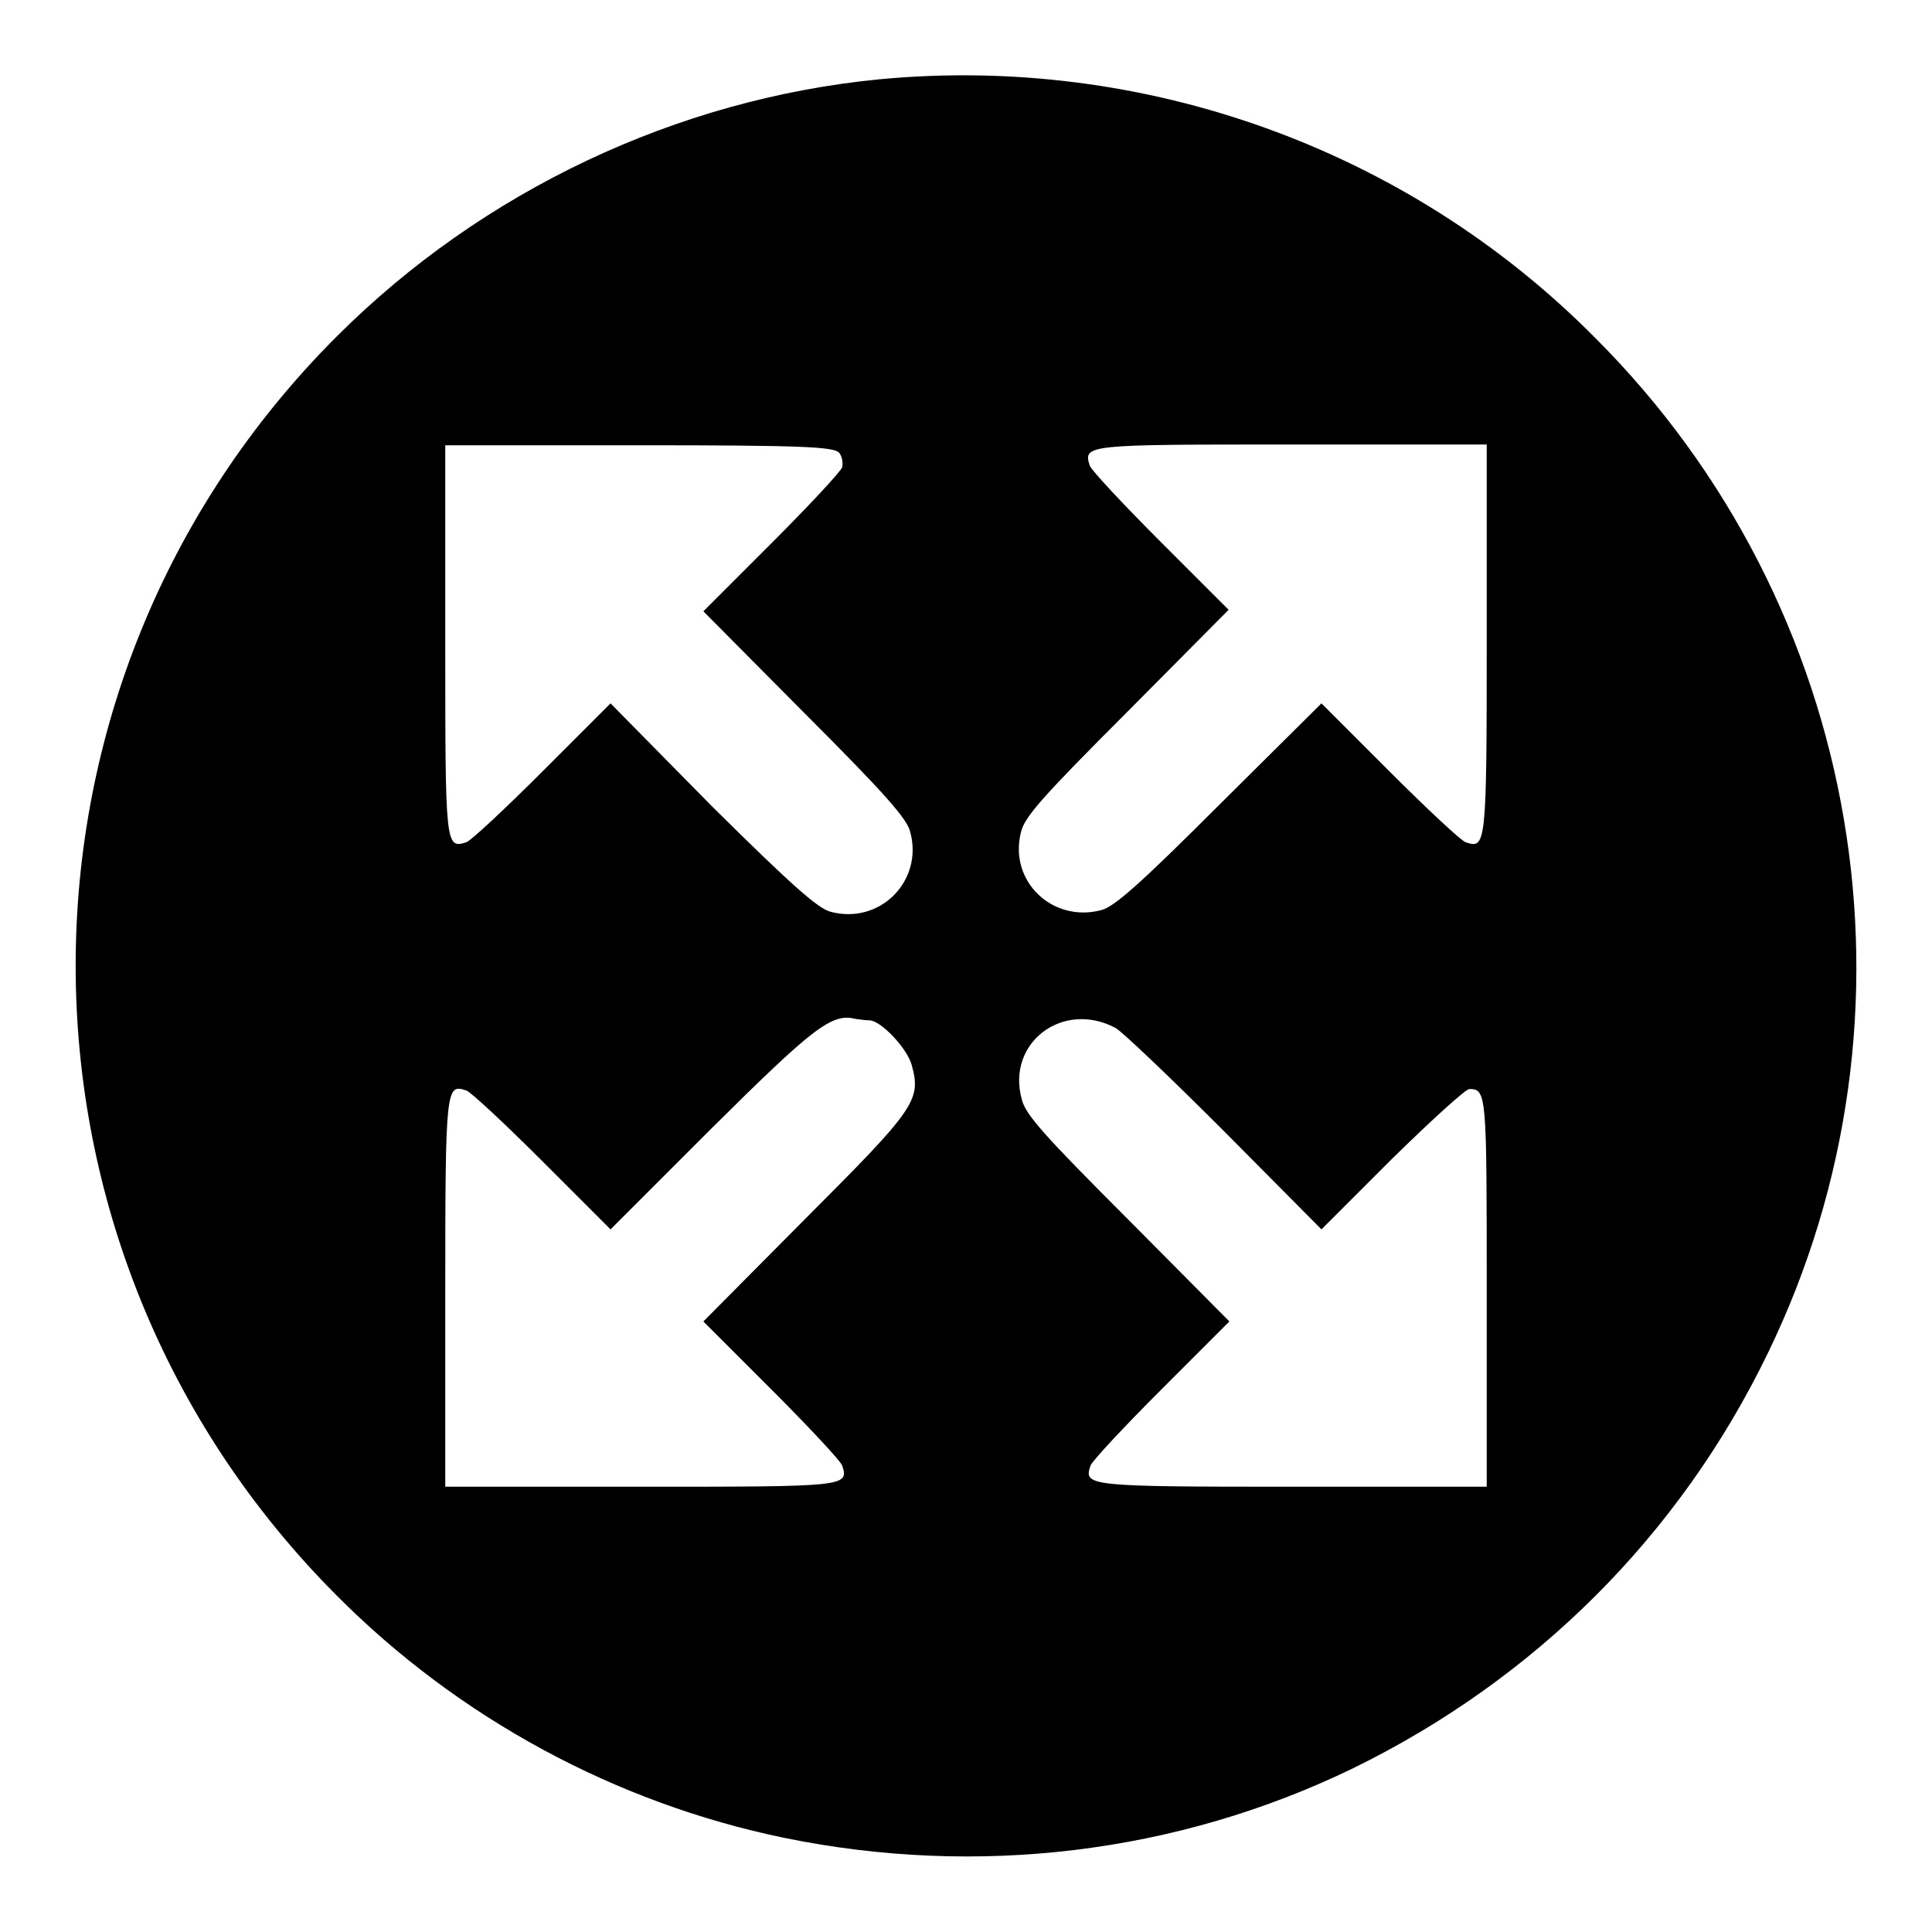 <?xml version="1.0" encoding="utf-8"?>
<!-- Svg Vector Icons : http://www.onlinewebfonts.com/icon -->
<!DOCTYPE svg PUBLIC "-//W3C//DTD SVG 1.1//EN" "http://www.w3.org/Graphics/SVG/1.1/DTD/svg11.dtd">
<svg version="1.1" xmlns="http://www.w3.org/2000/svg" xmlns:xlink="http://www.w3.org/1999/xlink" x="0px" y="0px" viewBox="0 0 256 256" enable-background="new 0 0 256 256" xml:space="preserve">
<g><g><g><path fill="#000000" d="M116.6,10.5c-26.9,2.6-52.7,14.8-72,34.1c-46.1,46.1-46.1,120.6,0,166.8c16.2,16.3,37,27.5,59.2,32.1c25.7,5.3,52.2,2.1,75.5-9.2c24.1-11.8,43.2-30.8,54.9-54.9c21.9-45,12.7-99.2-22.9-134.7C186.5,19.7,151.6,7.2,116.6,10.5z M111.2,60c0.4,0.5,0.5,1.3,0.4,1.9c-0.2,0.6-4.4,5.1-9.4,10.1l-9,9l13.4,13.5c10.6,10.6,13.6,14,14,15.7c1.8,6.5-4,12.4-10.6,10.6c-1.7-0.5-5.1-3.5-15.7-14L80.9,93.2l-9,9c-5,5-9.5,9.2-10.1,9.4c-2.8,0.9-2.8,0.5-2.8-26.8V59h25.7C106.4,59,110.5,59.2,111.2,60z M197,84.8c0,27.4-0.1,27.7-2.8,26.8c-0.6-0.2-5.1-4.4-10.1-9.4l-9-9l-13.5,13.4c-10.6,10.6-14,13.6-15.7,14c-6.5,1.7-12.3-3.9-10.6-10.4c0.5-2,2.9-4.7,14.1-15.9l13.4-13.5l-9-9c-5-5-9.2-9.5-9.4-10.1c-0.9-2.8-0.5-2.8,26.8-2.8H197L197,84.8L197,84.8z M115.2,135.2c1.5,0,5,3.7,5.6,5.9c1.3,4.7,0.5,5.8-14.2,20.5l-13.4,13.5l9,9c5,5,9.2,9.5,9.4,10.1c0.9,2.8,0.5,2.8-26.8,2.8H59v-25.7c0-27.4,0.1-27.7,2.8-26.8c0.6,0.2,5.1,4.4,10.1,9.4l9,9l13.3-13.3c13.4-13.3,16-15.4,19.1-14.6C113.9,135.1,114.8,135.2,115.2,135.2z M147.8,136.2c0.8,0.4,7.3,6.6,14.4,13.7l12.9,13l9.3-9.3c5.2-5.1,9.8-9.3,10.3-9.3c2.3,0,2.3,0.7,2.3,27.1V197h-25.7c-27.4,0-27.7-0.1-26.8-2.8c0.2-0.6,4.4-5.1,9.4-10.1l9-9l-13.4-13.5c-11.2-11.2-13.6-13.9-14.1-15.9C133.3,138.2,140.8,132.5,147.8,136.2z"/></g></g></g>
</svg>